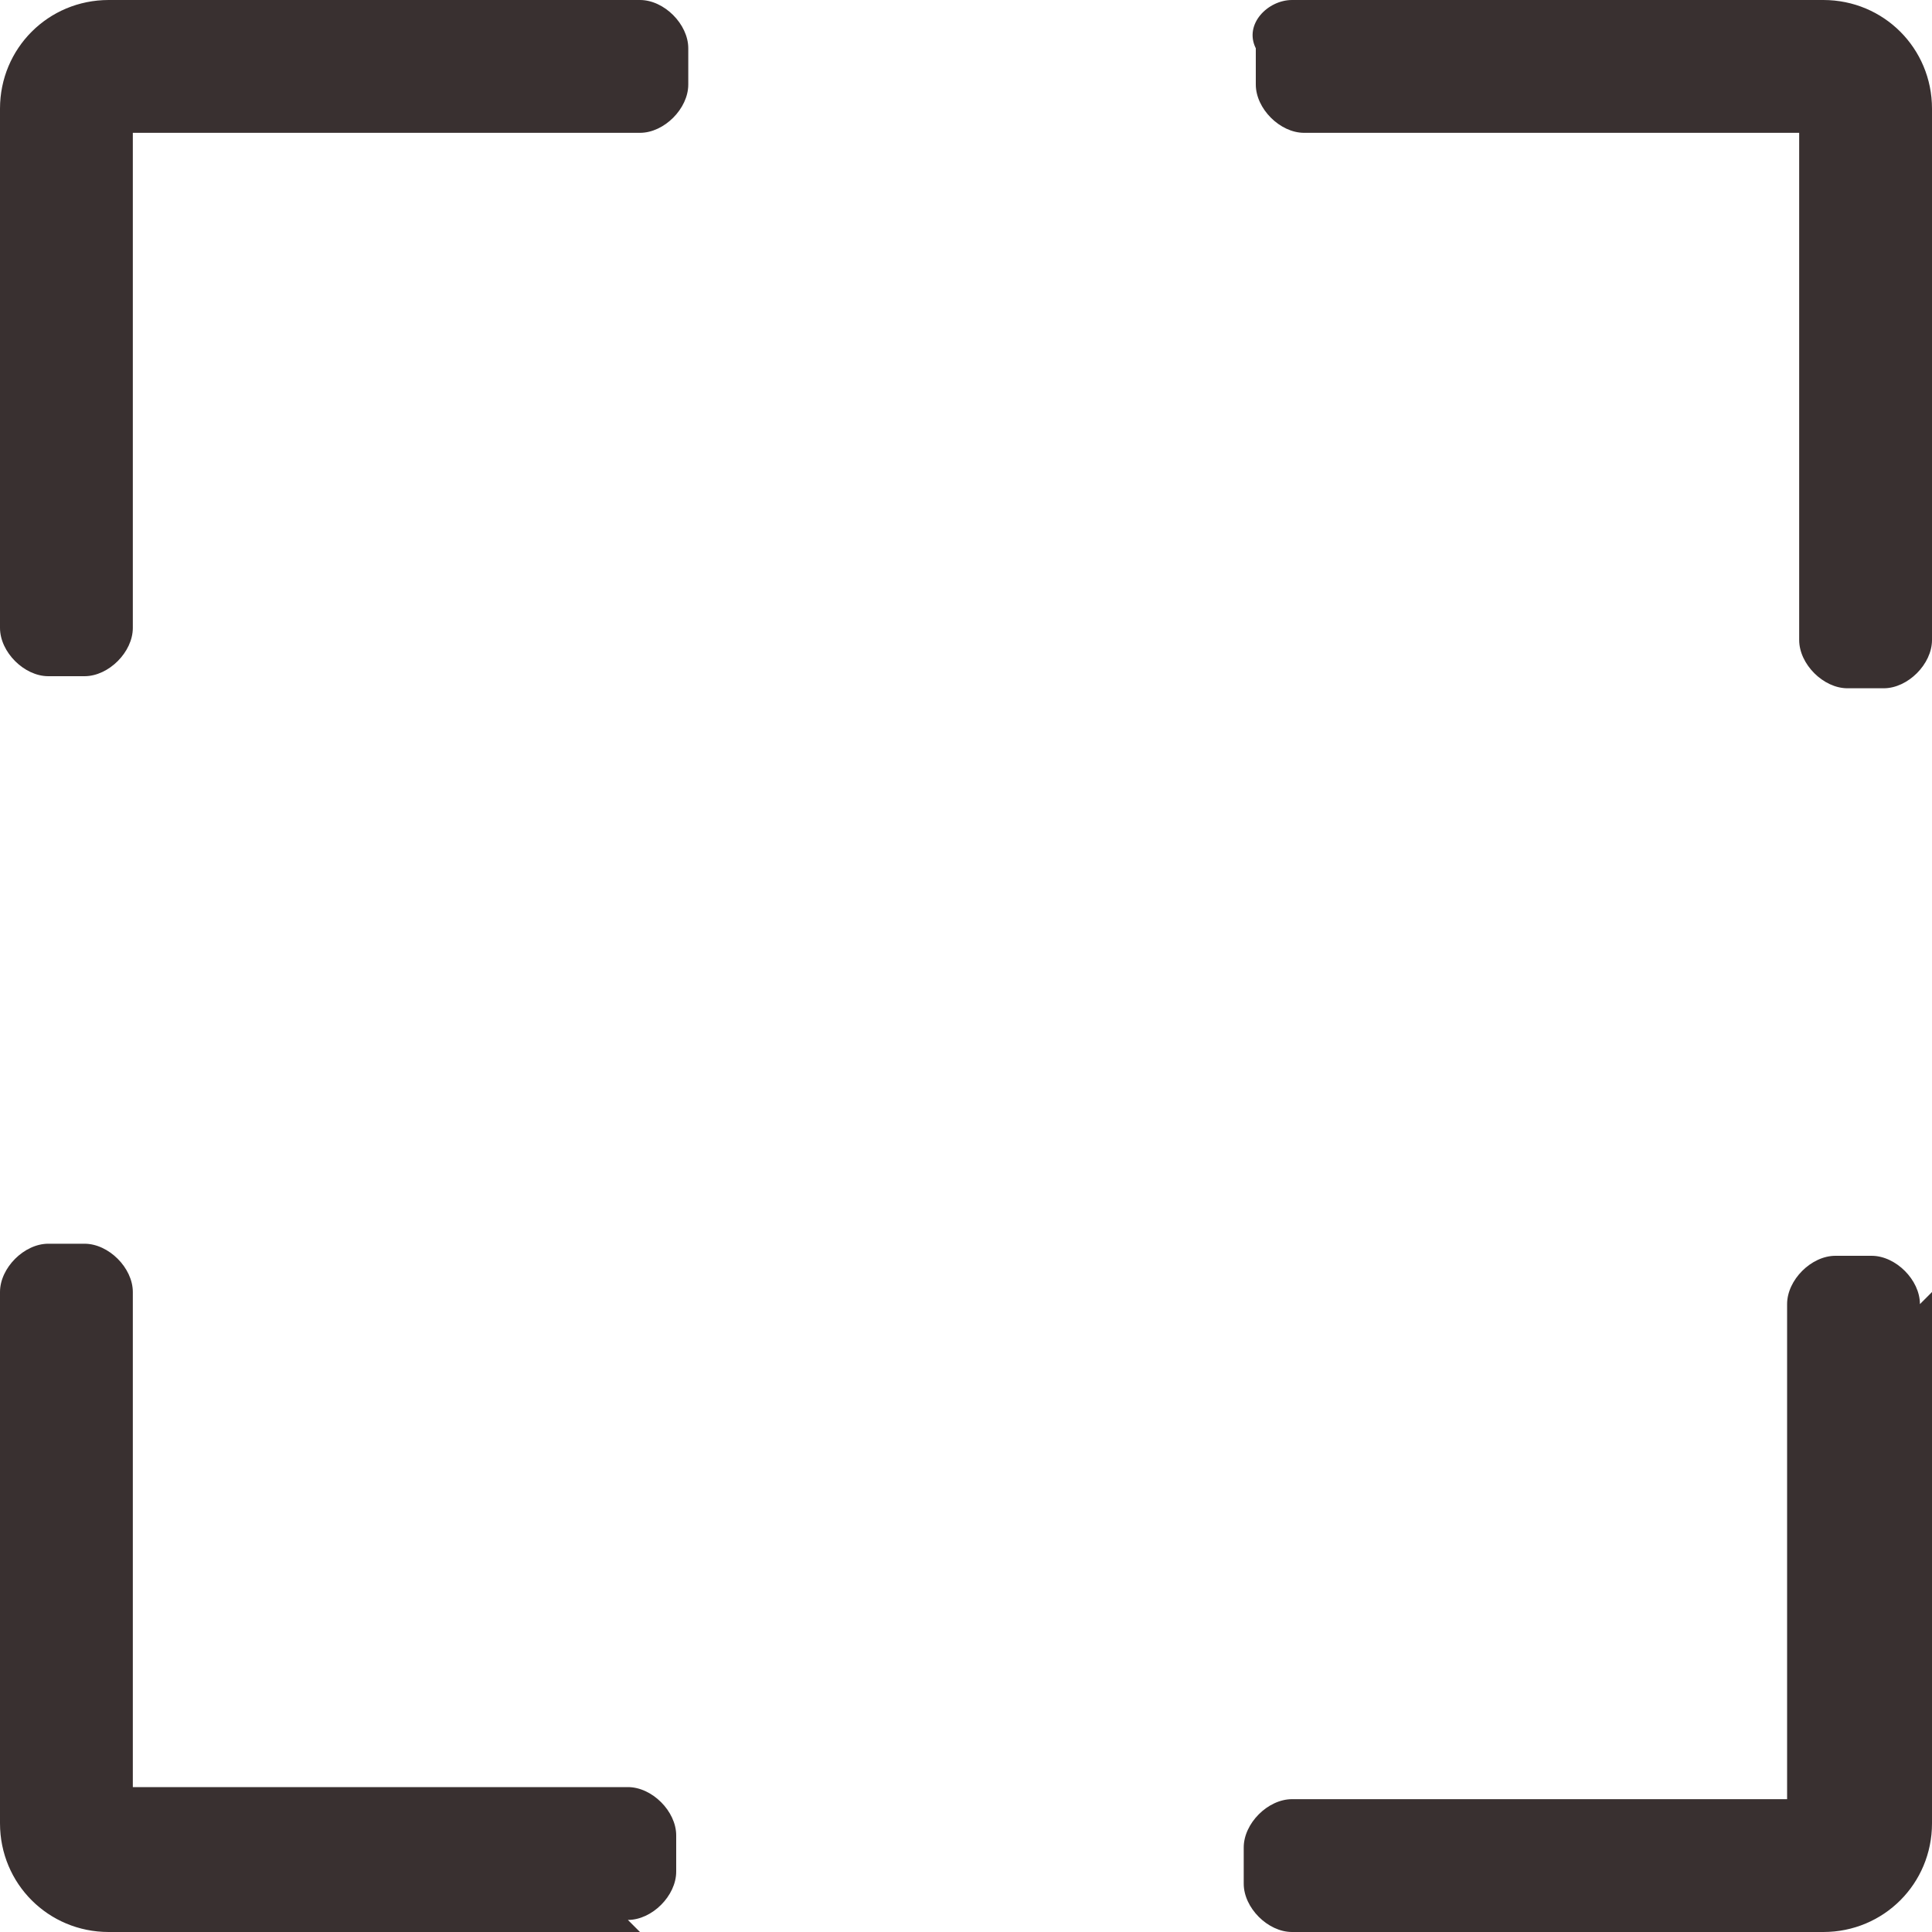<?xml version="1.0" encoding="UTF-8"?>
<svg id="Livello_1" data-name="Livello 1" xmlns="http://www.w3.org/2000/svg" version="1.1" viewBox="0 0 16 16">
  <defs>
    <style>
      .cls-1 {
        fill: #393030;
        stroke-width: 0px;
      }
    </style>
  </defs>
  <path class="cls-1" d="M0,5.3V.9C0,.4.4,0,.9,0h4.4C5.5,0,5.7.2,5.7.4v.3c0,.2-.2.4-.4.4H1.1v4.1c0,.2-.2.4-.4.4h-.3c-.2,0-.4-.2-.4-.4ZM10.7,0h4.4C15.6,0,16,.4,16,.9v4.4c0,.2-.2.4-.4.4h-.3c-.2,0-.4-.2-.4-.4V1.1h-4.1c-.2,0-.4-.2-.4-.4v-.3C10.3.2,10.5,0,10.7,0ZM16,10.7v4.4c0,.5-.4.9-.9.9h-4.4c-.2,0-.4-.2-.4-.4v-.3c0-.2.2-.4.4-.4h4.1v-4.1c0-.2.2-.4.4-.4h.3c.2,0,.4.2.4.4ZM5.3,16H.9c-.5,0-.9-.4-.9-.9v-4.4c0-.2.2-.4.4-.4h.3c.2,0,.4.2.4.4v4.1h4.1c.2,0,.4.2.4.4v.3c0,.2-.2.4-.4.4Z"/>
</svg>